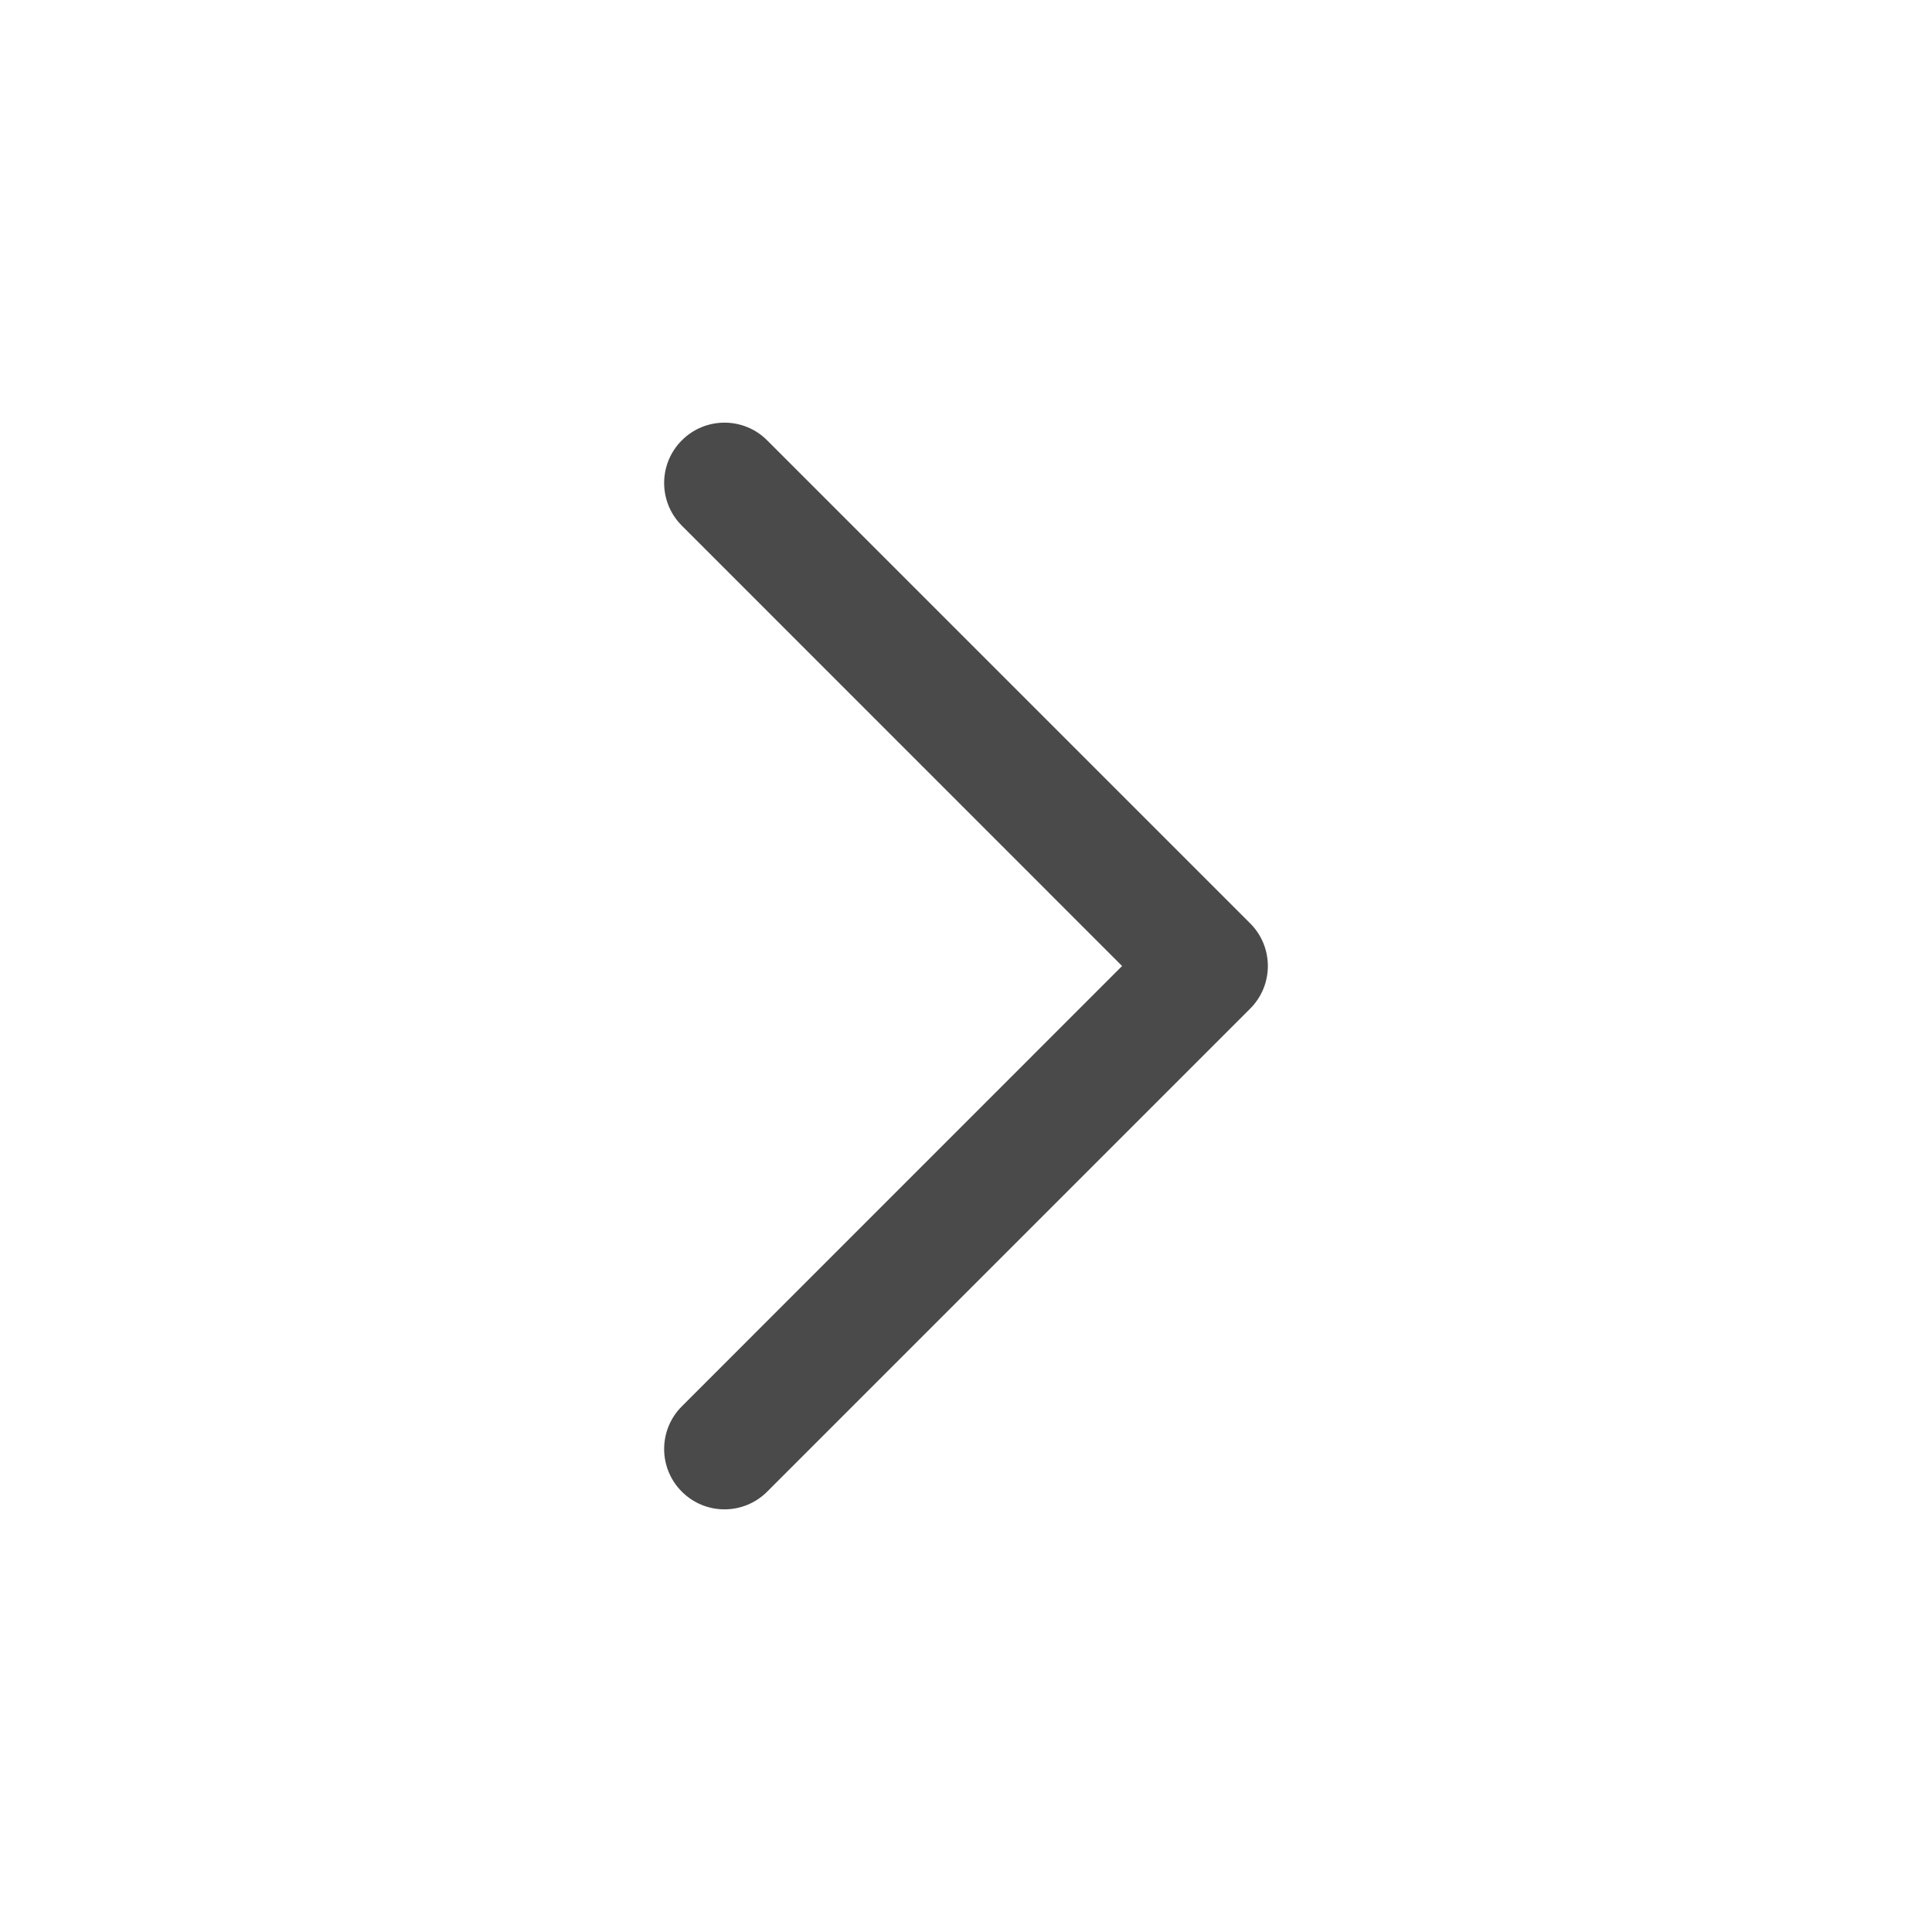 <svg xmlns:xlink="http://www.w3.org/1999/xlink" xmlns="http://www.w3.org/2000/svg" class="sc-kZmsYB icVKMg" width="16" height="16" viewBox="0 0 24 24"><path fill="#4A4A4A" d="M8.47,17.47 C8.177,17.763 8.177,18.237 8.47,18.53 C8.763,18.823 9.237,18.823 9.53,18.53 L15.53,12.53 C15.823,12.237 15.823,11.763 15.53,11.47 L9.53,5.47 C9.237,5.177 8.763,5.177 8.47,5.47 C8.177,5.763 8.177,6.237 8.47,6.53 L13.939,12 L8.47,17.47 Z"></path></svg>